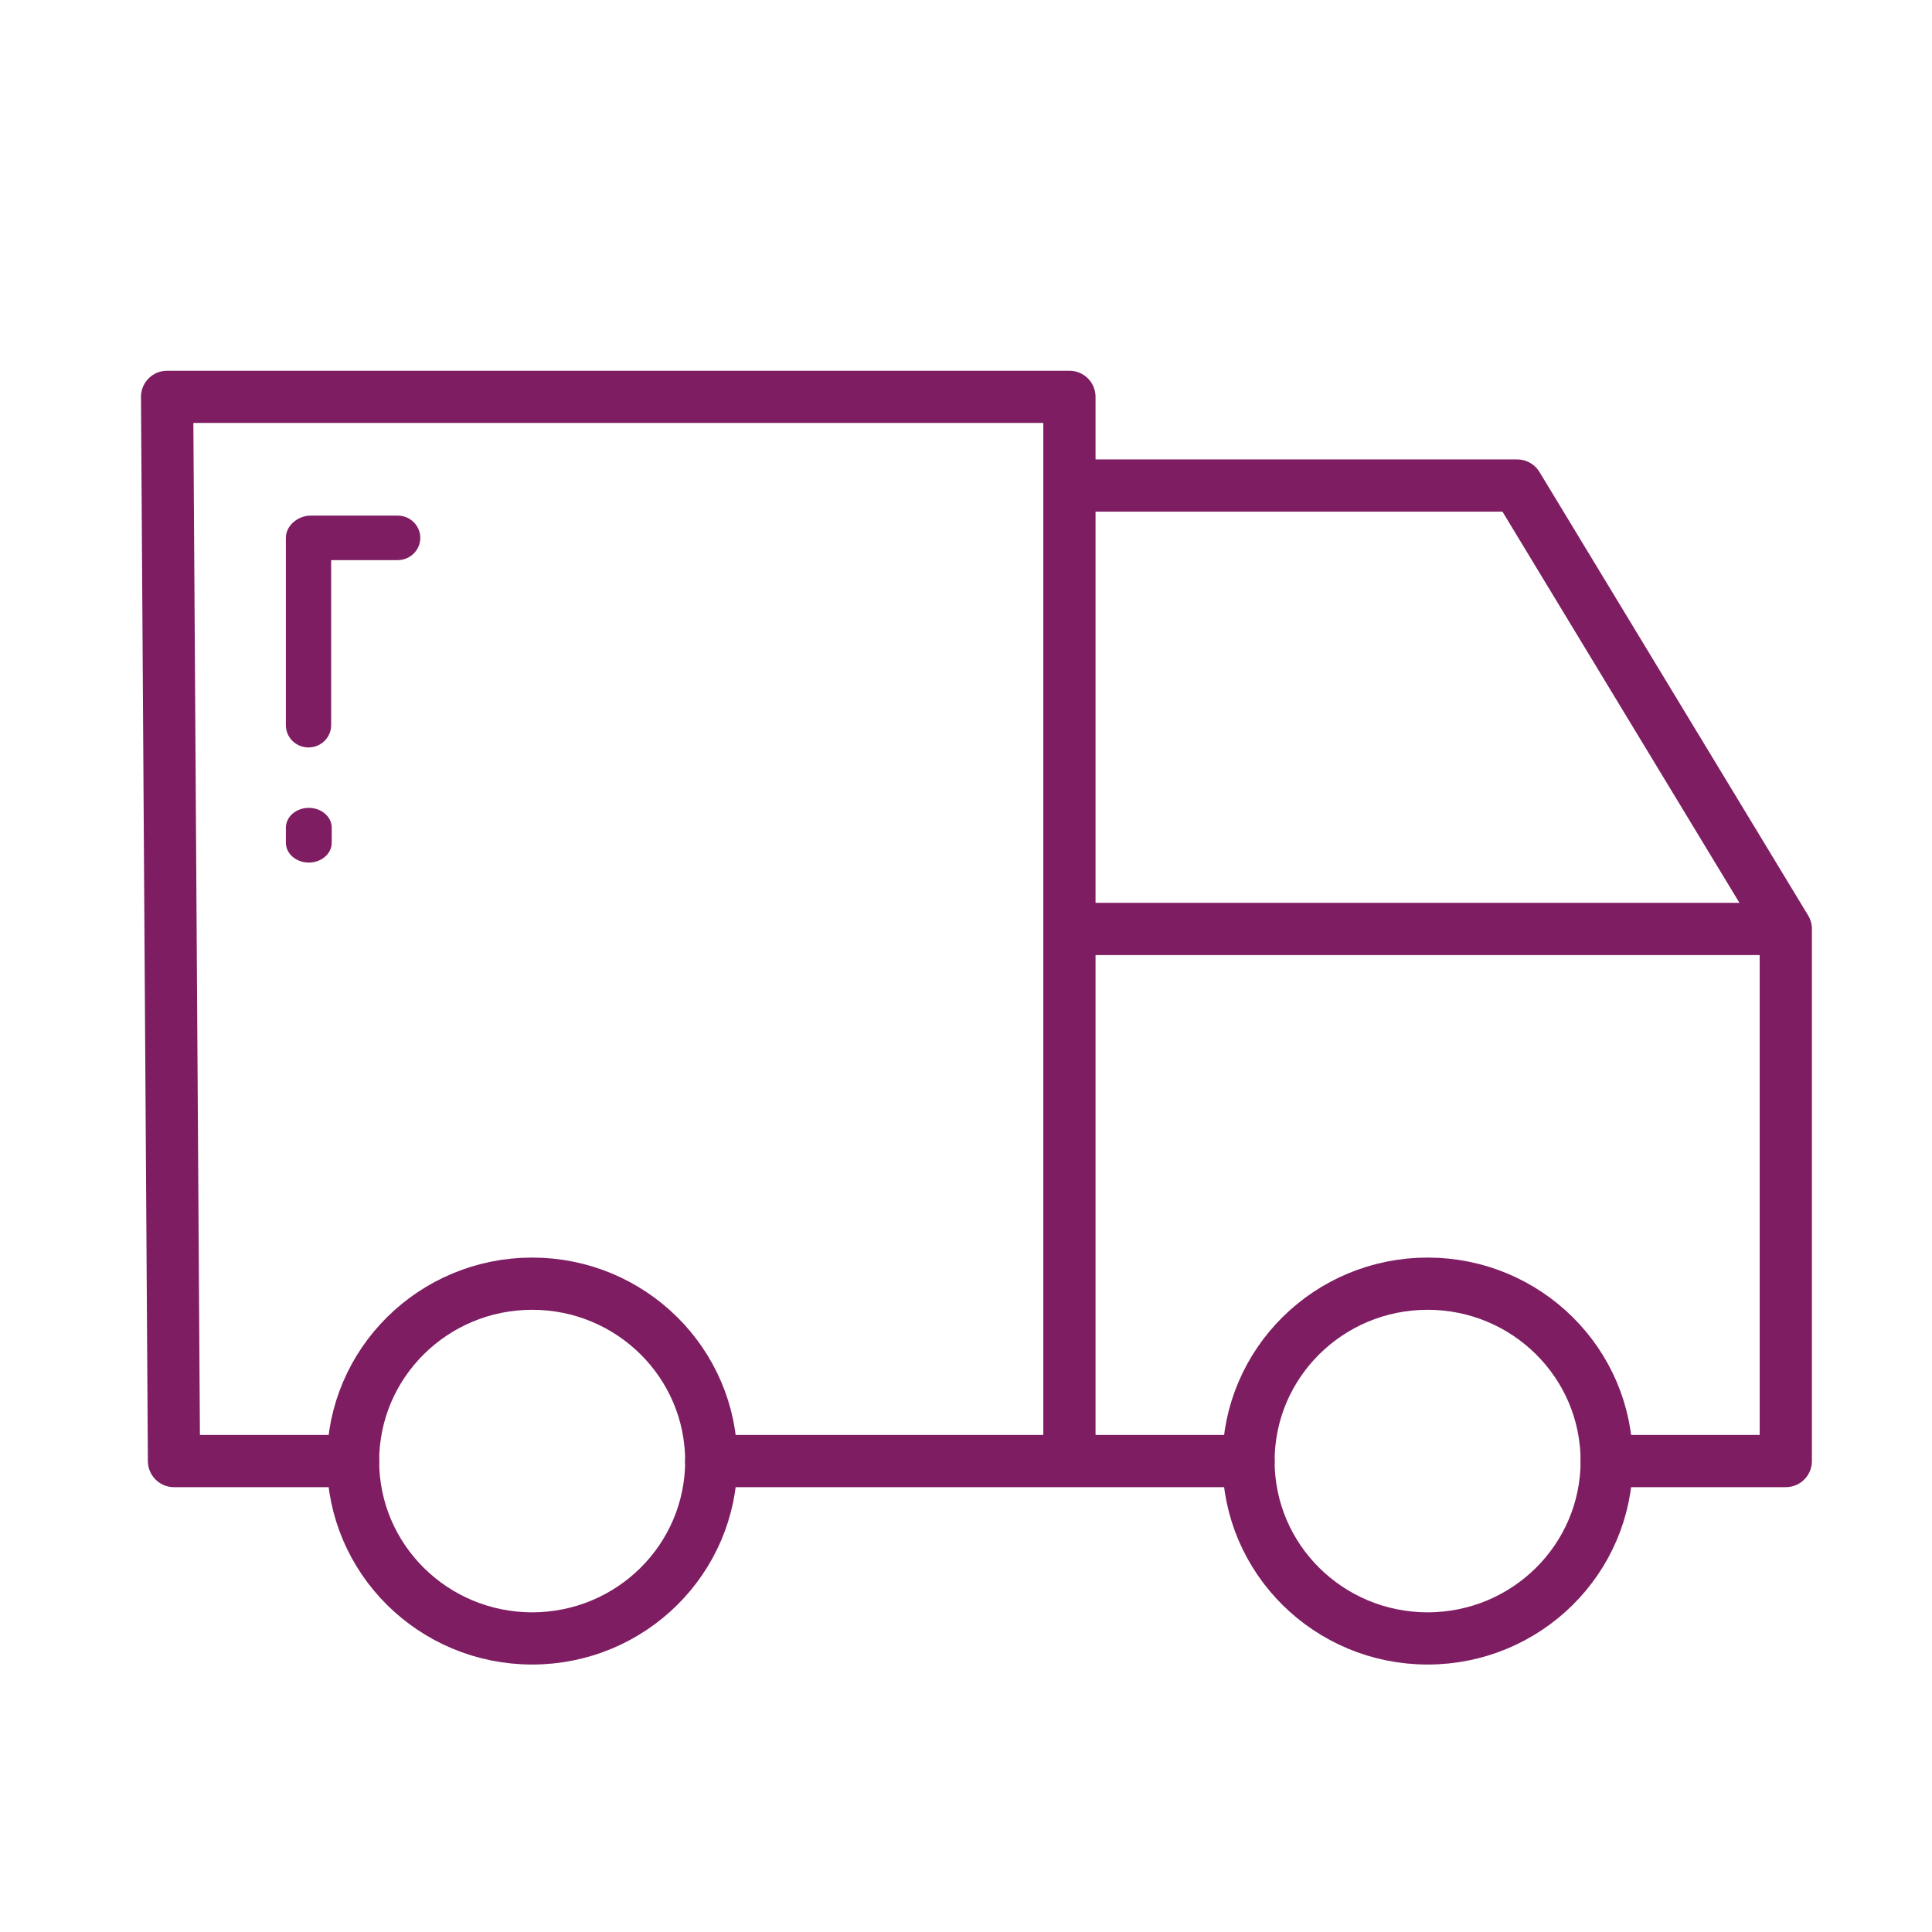 <svg width="185" height="185" viewBox="0 0 185 185" fill="none" xmlns="http://www.w3.org/2000/svg">
<path d="M50.958 156.888C60.429 156.888 68.106 149.284 68.106 139.904C68.106 130.524 60.429 122.92 50.958 122.92C41.486 122.92 33.809 130.524 33.809 139.904C33.809 149.284 41.486 156.888 50.958 156.888Z" stroke="#7E1D62" stroke-width="5" stroke-linecap="round" stroke-linejoin="round"/>
<path d="M136.702 156.888C146.173 156.888 153.851 149.284 153.851 139.904C153.851 130.524 146.173 122.92 136.702 122.92C127.231 122.92 119.553 130.524 119.553 139.904C119.553 149.284 127.231 156.888 136.702 156.888Z" stroke="#7E1D62" stroke-width="5" stroke-linecap="round" stroke-linejoin="round"/>
<path d="M33.809 139.904H16.66L16 38H102.404V139.904M68.106 139.904H119.553M153.851 139.904H171V88.952M171 88.952H102.404M171 88.952L145.277 46.492H102.404" stroke="#7E1D62" stroke-width="5" stroke-linecap="round" stroke-linejoin="round"/>
<path d="M38.078 49.622H29.739C29.215 49.622 28.692 49.828 28.299 50.158C27.906 50.488 27.623 50.961 27.623 51.503V69.442C27.623 70.487 28.486 71.323 29.541 71.323C30.594 71.323 31.458 70.487 31.458 69.442V53.384H38.078C39.131 53.384 39.995 52.548 39.995 51.503C39.995 50.458 39.131 49.622 38.078 49.622Z" fill="#7E1D62" stroke="#7E1D62" stroke-width="0.5"/>
<path d="M29.569 77.607C28.538 77.607 27.623 78.31 27.623 79.271V80.684C27.623 81.644 28.538 82.347 29.569 82.347C30.599 82.347 31.515 81.644 31.515 80.684V79.271C31.515 78.31 30.599 77.607 29.569 77.607Z" fill="#7E1D62" stroke="#7E1D62" stroke-width="0.5"/>
</svg>
